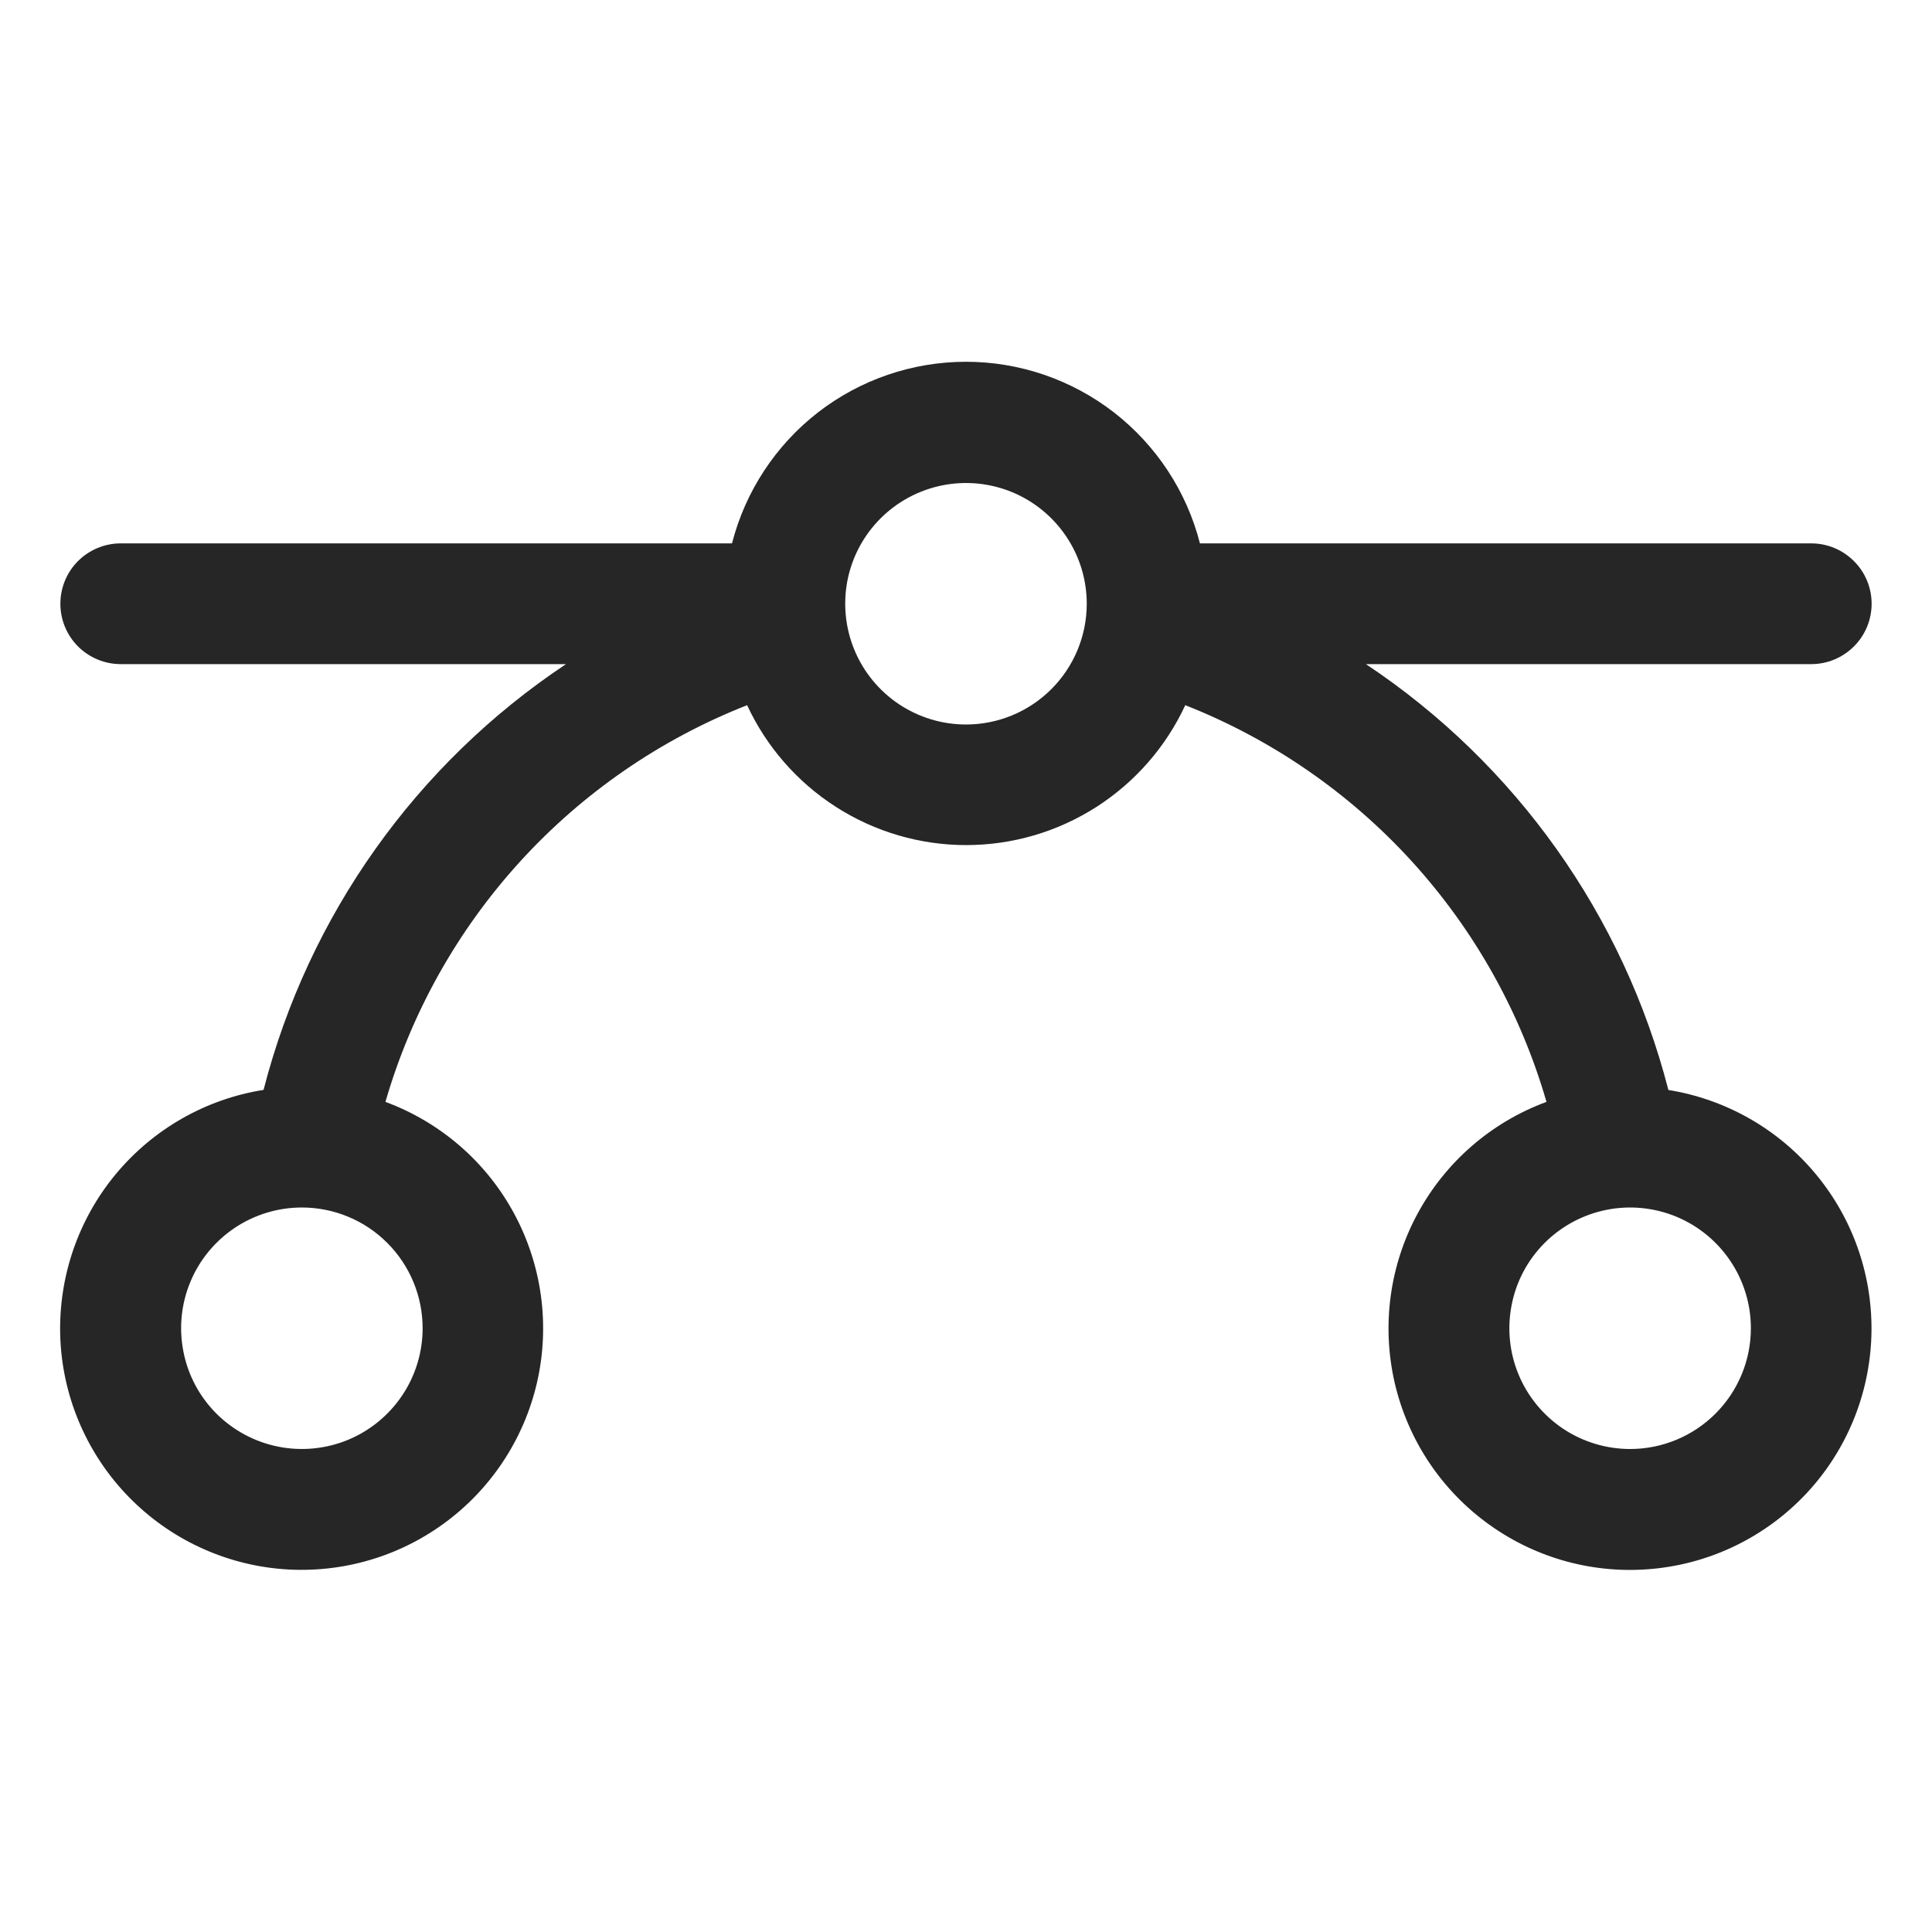 <svg width="24" height="24" viewBox="0 0 24 24" fill="none" xmlns="http://www.w3.org/2000/svg">
<path d="M20.725 13.539C20.168 11.373 18.83 9.489 16.968 8.25H22.5C22.699 8.25 22.889 8.171 23.03 8.03C23.171 7.89 23.25 7.699 23.25 7.5C23.25 7.301 23.171 7.11 23.03 6.97C22.889 6.829 22.699 6.75 22.5 6.75H14.906C14.741 6.105 14.365 5.533 13.839 5.124C13.313 4.716 12.666 4.494 12 4.494C11.334 4.494 10.686 4.716 10.16 5.124C9.634 5.533 9.259 6.105 9.093 6.75H1.5C1.301 6.75 1.11 6.829 0.969 6.97C0.829 7.11 0.75 7.301 0.75 7.5C0.75 7.699 0.829 7.89 0.969 8.03C1.11 8.171 1.301 8.25 1.5 8.25H7.031C5.169 9.489 3.831 11.373 3.274 13.539C2.554 13.653 1.901 14.027 1.436 14.588C0.971 15.15 0.727 15.862 0.748 16.591C0.77 17.32 1.057 18.016 1.555 18.549C2.053 19.082 2.727 19.415 3.453 19.487C4.179 19.558 4.906 19.363 5.498 18.937C6.09 18.512 6.507 17.885 6.671 17.174C6.834 16.463 6.733 15.718 6.387 15.076C6.041 14.434 5.472 13.941 4.788 13.688C5.11 12.577 5.683 11.556 6.462 10.701C7.241 9.847 8.205 9.183 9.281 8.76C9.522 9.279 9.906 9.718 10.388 10.026C10.87 10.334 11.43 10.498 12.002 10.498C12.575 10.498 13.135 10.334 13.617 10.026C14.099 9.718 14.483 9.279 14.724 8.76C15.799 9.184 16.762 9.848 17.54 10.702C18.318 11.557 18.89 12.578 19.211 13.688C18.527 13.94 17.958 14.433 17.611 15.074C17.263 15.715 17.162 16.461 17.324 17.172C17.487 17.883 17.903 18.51 18.495 18.936C19.087 19.363 19.813 19.559 20.539 19.488C21.265 19.418 21.94 19.085 22.439 18.553C22.937 18.021 23.224 17.325 23.247 16.596C23.27 15.867 23.027 15.155 22.562 14.592C22.098 14.03 21.445 13.656 20.725 13.54V13.539ZM5.25 16.5C5.25 16.797 5.162 17.087 4.997 17.333C4.832 17.58 4.598 17.772 4.324 17.886C4.05 17.999 3.748 18.029 3.457 17.971C3.166 17.913 2.899 17.77 2.689 17.561C2.479 17.351 2.336 17.084 2.279 16.793C2.221 16.502 2.25 16.2 2.364 15.926C2.477 15.652 2.67 15.418 2.916 15.253C3.163 15.088 3.453 15 3.75 15C4.148 15 4.529 15.158 4.81 15.439C5.092 15.721 5.25 16.102 5.25 16.5ZM12 9C11.703 9 11.413 8.912 11.166 8.747C10.92 8.582 10.727 8.348 10.614 8.074C10.5 7.8 10.471 7.498 10.528 7.207C10.586 6.916 10.729 6.649 10.939 6.439C11.149 6.23 11.416 6.087 11.707 6.029C11.998 5.971 12.3 6.001 12.574 6.114C12.848 6.228 13.082 6.42 13.247 6.667C13.412 6.913 13.5 7.203 13.5 7.5C13.5 7.898 13.342 8.279 13.06 8.561C12.779 8.842 12.398 9 12 9ZM20.25 18C19.953 18 19.663 17.912 19.416 17.747C19.17 17.582 18.977 17.348 18.864 17.074C18.75 16.8 18.721 16.498 18.779 16.207C18.836 15.916 18.979 15.649 19.189 15.439C19.399 15.23 19.666 15.087 19.957 15.029C20.248 14.971 20.55 15.001 20.824 15.114C21.098 15.228 21.332 15.42 21.497 15.667C21.662 15.913 21.75 16.203 21.75 16.5C21.75 16.898 21.592 17.279 21.31 17.561C21.029 17.842 20.648 18 20.25 18Z" fill="#262626"/>
</svg>
